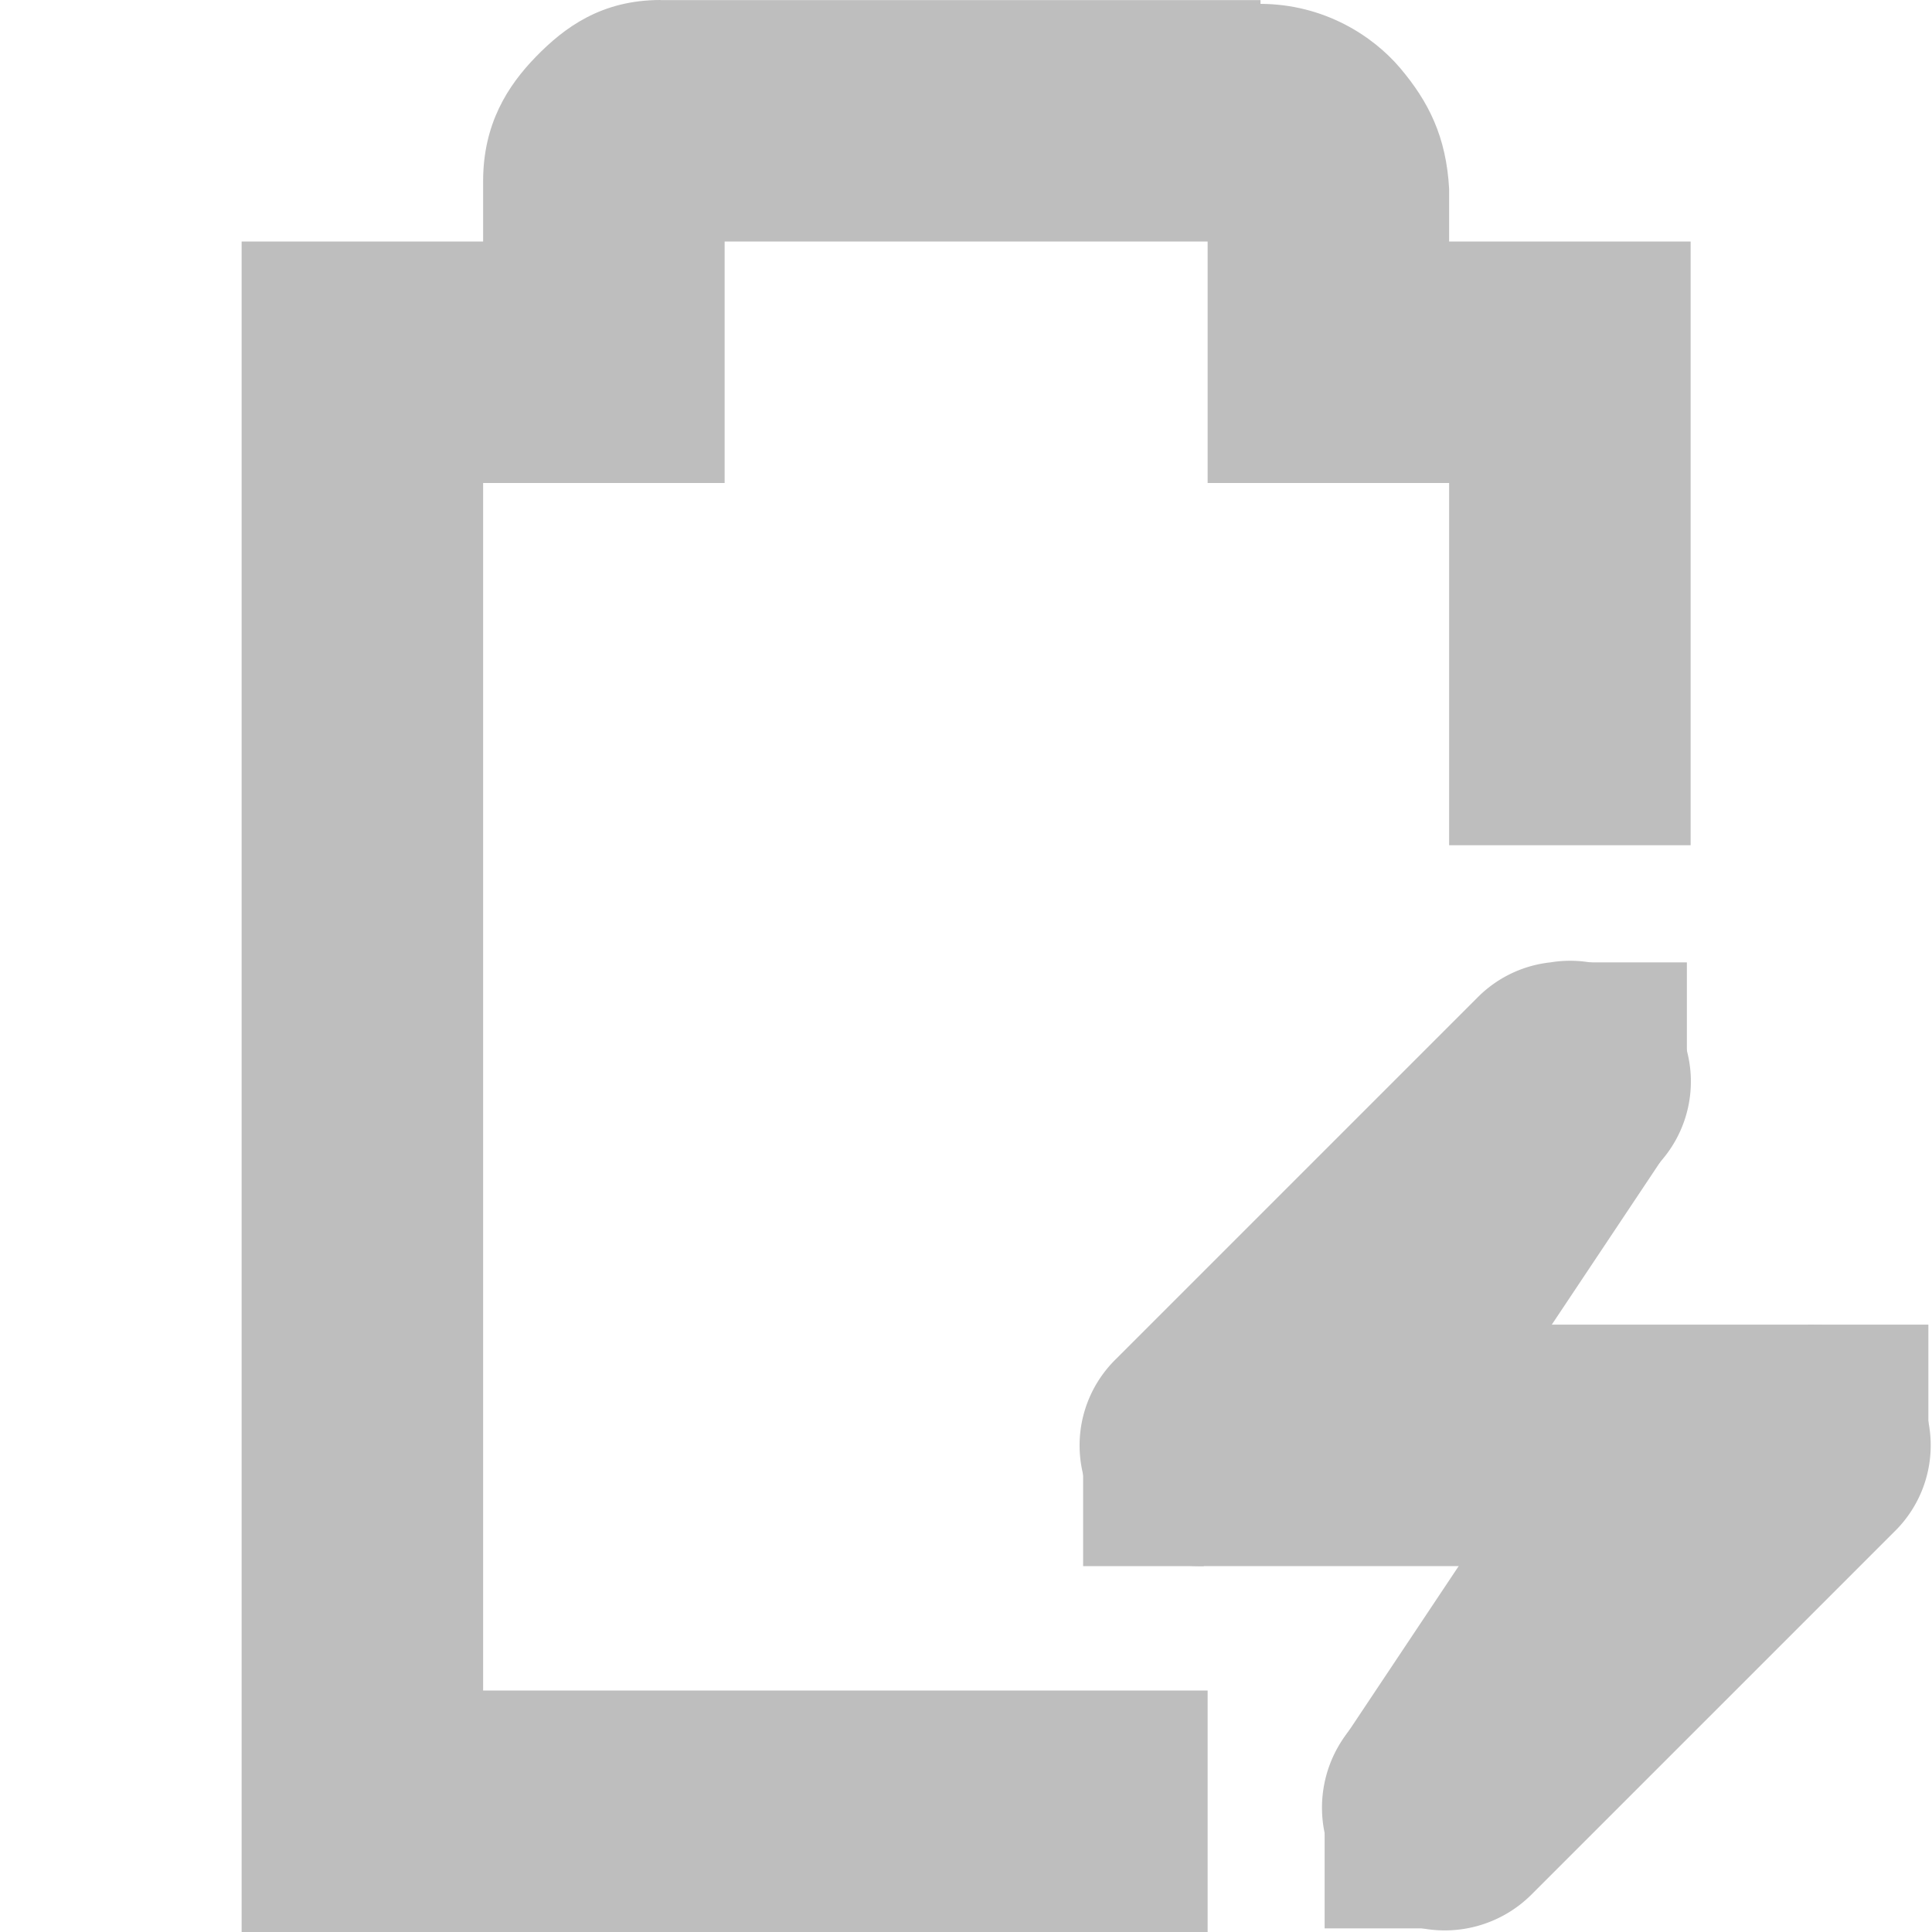 <?xml version="1.0" encoding="UTF-8"?>
<!-- Created with Inkscape (http://www.inkscape.org/) -->
<svg id="svg7384" width="16" height="16" version="1.1" xmlns="http://www.w3.org/2000/svg" xmlns:cc="http://creativecommons.org/ns#" xmlns:dc="http://purl.org/dc/elements/1.1/" xmlns:rdf="http://www.w3.org/1999/02/22-rdf-syntax-ns#">
 <title id="title9167">Gnome Symbolic Icon Theme</title>
 <g id="layer9" transform="translate(-261 -217)">
  <path id="path11308" d="m266.47 217c-0.49 0-0.796 0.228-1.031 0.469s-0.438 0.558-0.438 1.031v0.5h-1-1v1 12 1h1 7v-2h-6v-10h1 1v-1-1h4v1 1h1 1v3h2v-4-1h-1-1v-0.375-0.031-0.031c-0.024-0.431-0.17-0.721-0.406-1-0.224-0.264-0.627-0.529-1.156-0.531v-0.031h-0.062-4.906z" style="block-progression:tb;color:#bebebe;fill:#bebebe;text-indent:0;text-transform:none"/>
  <path id="path11312" d="m273.84 224.97a1 1 0 0 0-0.594 0.281l-3 3a1 1 0 0 0 0.719 1.719h2.562l-1.281 1.281a1.016 1.016 0 1 0 1.438 1.438l3-3a1 1 0 0 0-0.719-1.719h-2.562l1.281-1.281a1 1 0 0 0-0.844-1.719z" style="block-progression:tb;color:#bebebe;fill:#bebebe;text-indent:0;text-transform:none"/>
  <rect id="rect11314" x="275.97" y="227.97" width="1" height="1" style="color:#bebebe;fill:#bebebe"/>
  <rect id="rect11316" x="269.97" y="228.97" width="1" height="1" style="color:#bebebe;fill:#bebebe"/>
  <rect id="rect11318" x="273.97" y="224.97" width="1" height="1" style="color:#bebebe;fill:#bebebe"/>
  <rect id="rect11320" x="271.97" y="231.97" width="1" height="1" style="color:#bebebe;fill:#bebebe"/>
  <path id="path11322" d="m273.12 225.41-2 3 1.688 1.125 2-3-1.688-1.125z" style="block-progression:tb;color:#bebebe;fill:#bebebe;text-indent:0;text-transform:none"/>
  <path id="path11324" d="m274.12 228.41-2 3 1.688 1.125 2-3-1.688-1.125z" style="block-progression:tb;color:#bebebe;fill:#bebebe;text-indent:0;text-transform:none"/>
 </g>
</svg>

